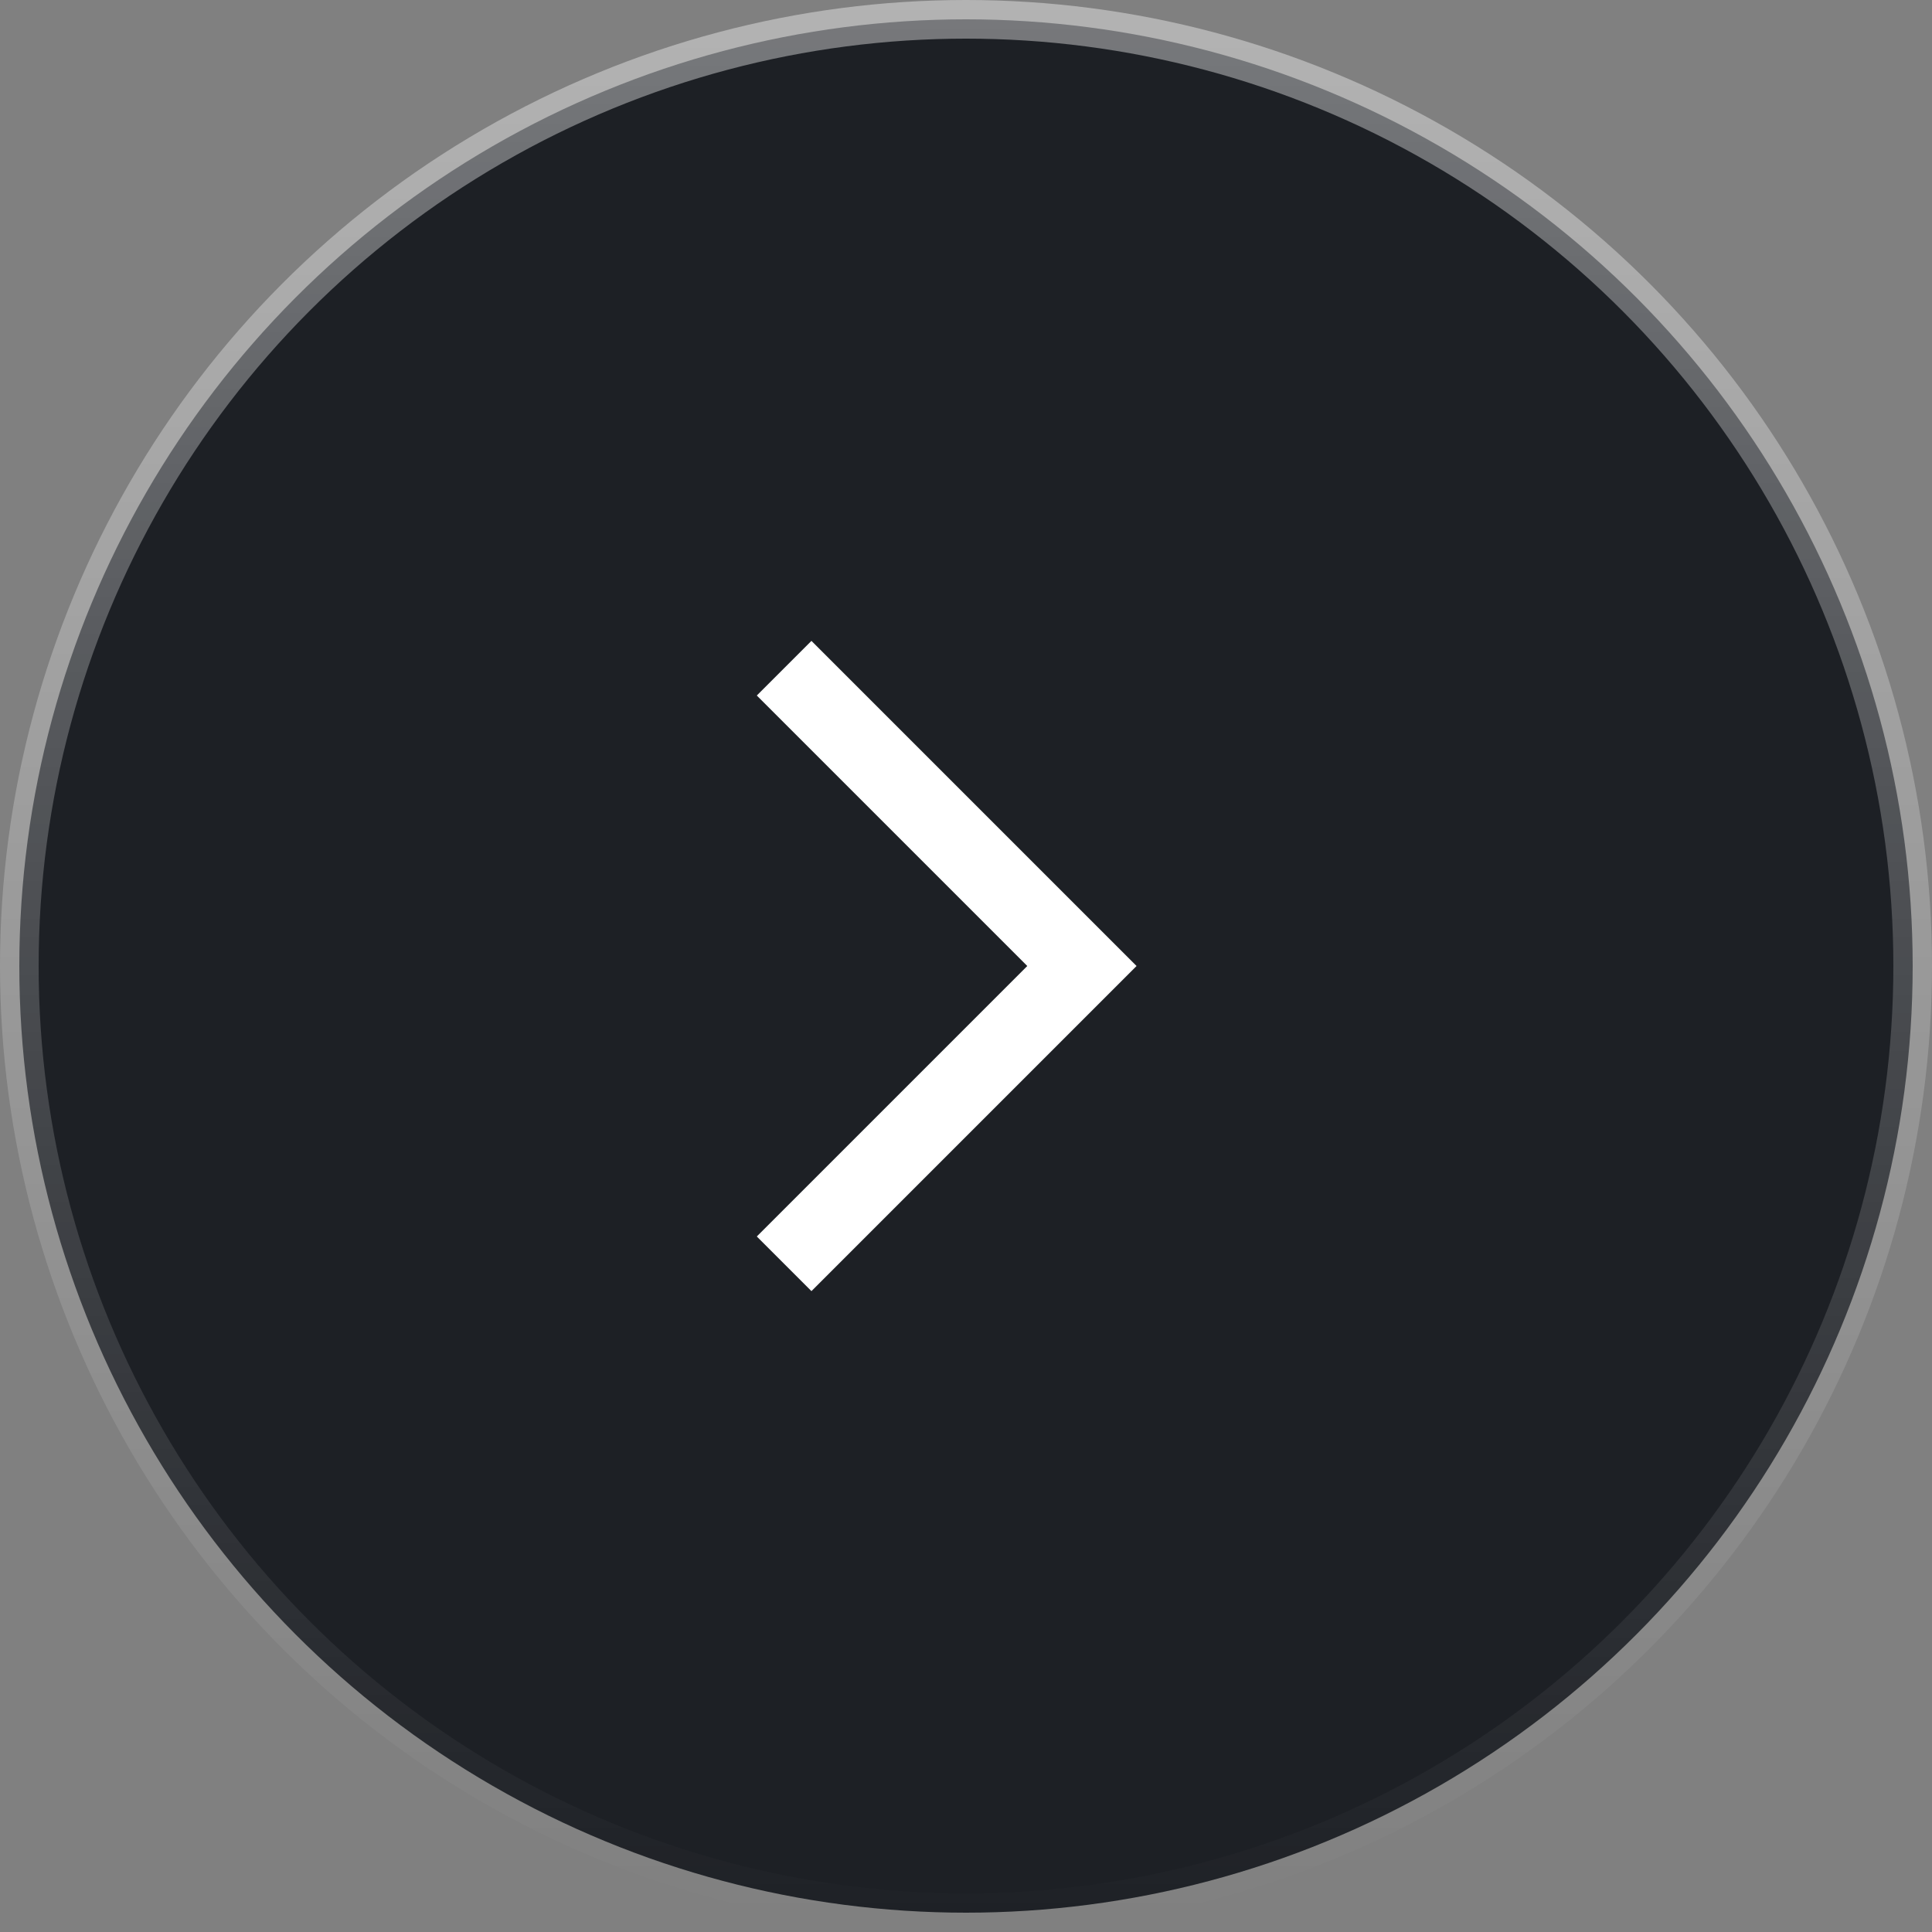 <svg width="50" height="50" viewBox="0 0 50 50" fill="none" xmlns="http://www.w3.org/2000/svg">
<rect x="0" y="0" width="50" height="50" fill="#808080" stroke="none"/>
<circle cx="25" cy="25" r="24.5" transform="matrix(-1 0 0 1 50 0)" fill="#1D2025" stroke="url(#paint0_linear_1_90)"/>
<path d="M21 32L28 25L21 18" stroke="white" stroke-width="2" stroke-linecap="square"/>
<defs>
<linearGradient id="paint0_linear_1_90" x1="25" y1="0" x2="25" y2="50" gradientUnits="userSpaceOnUse">
<stop stop-color="white" stop-opacity="0.4"/>
<stop offset="1" stop-color="white" stop-opacity="0"/>
</linearGradient>
</defs>
</svg>
